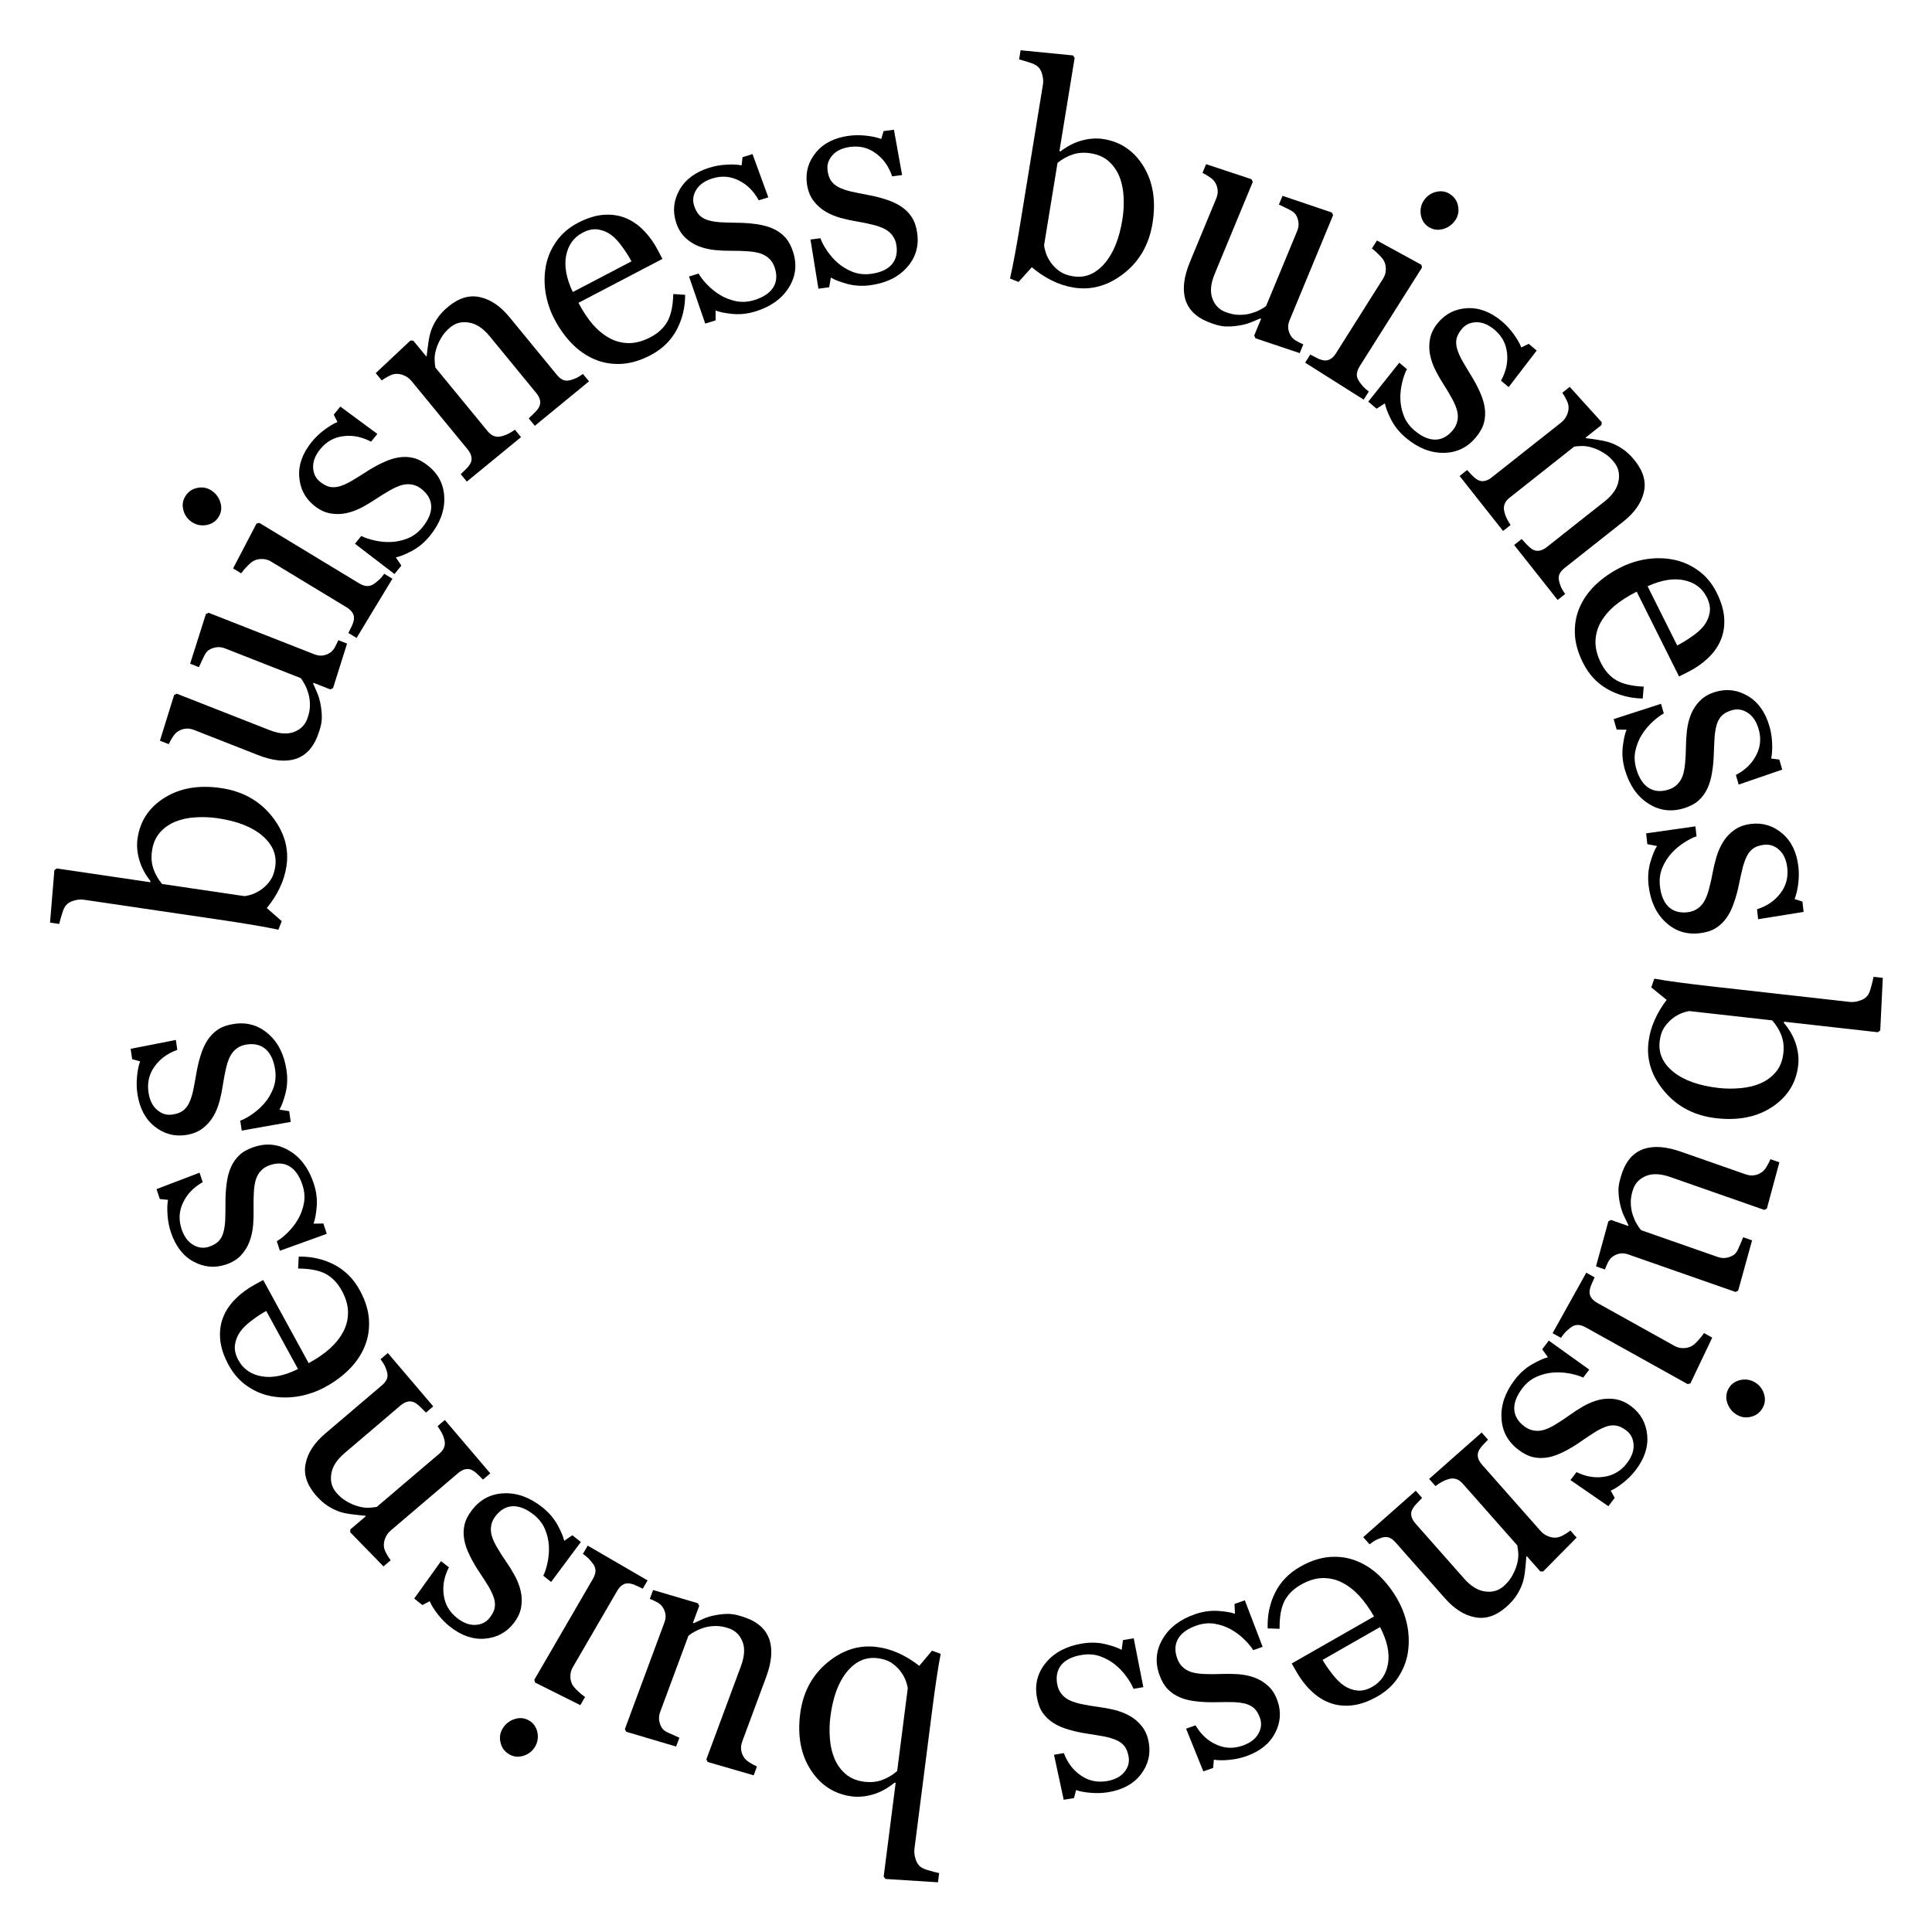<?xml version="1.0" encoding="UTF-8"?> <svg xmlns="http://www.w3.org/2000/svg" width="130" height="130" viewBox="0 0 130 130" fill="none"><path d="M115.497 75.244C114.061 75.083 112.905 74.495 112.03 73.479C111.155 72.464 110.784 71.358 110.919 70.161C110.977 69.636 111.116 69.128 111.336 68.635C111.554 68.149 111.824 67.697 112.146 67.281L111.11 66.438L111.314 65.852C111.789 65.938 112.362 66.025 113.034 66.114C113.705 66.202 114.355 66.281 114.982 66.352L124.454 67.415C124.674 67.44 124.9 67.413 125.131 67.334C125.362 67.261 125.535 67.153 125.649 67.009C125.747 66.895 125.832 66.695 125.903 66.408C125.981 66.129 126.036 65.902 126.068 65.729L126.689 65.799L126.518 69.337L126.357 69.457L120.049 68.748L120.022 68.814C120.404 69.263 120.675 69.736 120.836 70.232C120.996 70.735 121.05 71.216 120.998 71.675C120.866 72.853 120.29 73.784 119.269 74.469C118.249 75.153 116.992 75.412 115.497 75.244ZM115.657 73.208C116.136 73.262 116.63 73.265 117.14 73.217C117.65 73.17 118.101 73.057 118.495 72.878C118.895 72.7 119.231 72.447 119.504 72.117C119.777 71.787 119.941 71.373 119.997 70.875C120.048 70.422 120.002 70.014 119.859 69.651C119.722 69.295 119.517 68.964 119.244 68.658L113.673 68.033C113.514 68.054 113.324 68.108 113.105 68.195C112.885 68.288 112.67 68.421 112.46 68.594C112.257 68.768 112.084 68.971 111.94 69.204C111.802 69.438 111.714 69.732 111.674 70.088C111.585 70.877 111.895 71.558 112.604 72.129C113.313 72.699 114.331 73.059 115.657 73.208Z" fill="black"></path><path d="M107.391 85.211L108.223 82.181L108.4 82.088L109.553 82.491L109.572 82.435C109.47 82.234 109.362 82.01 109.248 81.764C109.141 81.519 109.058 81.252 109 80.963C108.931 80.629 108.899 80.317 108.903 80.029C108.907 79.741 108.992 79.36 109.158 78.887C109.439 78.082 109.915 77.559 110.586 77.317C111.261 77.084 112.099 77.143 113.1 77.493L117.451 79.015C117.673 79.092 117.872 79.114 118.05 79.079C118.231 79.053 118.405 78.979 118.572 78.858C118.684 78.773 118.785 78.653 118.874 78.498C118.968 78.345 119.054 78.179 119.131 77.999L119.73 78.208L118.891 81.318L118.713 81.411L112.399 79.203C111.741 78.973 111.195 78.948 110.76 79.126C110.325 79.305 110.036 79.601 109.892 80.013C109.773 80.351 109.72 80.67 109.732 80.971C109.744 81.272 109.79 81.536 109.869 81.763C109.94 81.975 110.025 82.166 110.123 82.338C110.225 82.519 110.326 82.665 110.425 82.775L115.578 84.577C115.781 84.648 115.975 84.668 116.158 84.635C116.348 84.605 116.525 84.533 116.69 84.418C116.802 84.333 116.903 84.182 116.993 83.965C117.086 83.756 117.187 83.519 117.293 83.253L117.893 83.462L116.96 86.84L116.782 86.933L109.565 84.409C109.356 84.336 109.162 84.317 108.985 84.351C108.807 84.385 108.639 84.461 108.481 84.578C108.375 84.665 108.283 84.781 108.204 84.926C108.132 85.073 108.061 85.238 107.99 85.42L107.391 85.211Z" fill="black"></path><path d="M104.471 89.707L106.736 85.637L107.299 85.95C107.238 86.088 107.175 86.228 107.11 86.37C107.043 86.519 106.997 86.654 106.974 86.775C106.937 86.963 106.96 87.129 107.044 87.272C107.131 87.425 107.276 87.558 107.481 87.672L112.678 90.564C112.86 90.665 113.049 90.714 113.244 90.711C113.442 90.717 113.634 90.674 113.818 90.584C113.947 90.513 114.091 90.389 114.25 90.209C114.415 90.033 114.551 89.863 114.657 89.698L115.212 90.007L113.747 93.081L113.561 93.134L106.7 89.316C106.501 89.205 106.316 89.151 106.144 89.152C105.969 89.159 105.804 89.227 105.649 89.357C105.529 89.454 105.418 89.552 105.317 89.653C105.222 89.757 105.128 89.879 105.034 90.021L104.471 89.707ZM116.905 95.218C116.581 95.038 116.357 94.772 116.232 94.419C116.111 94.076 116.137 93.748 116.311 93.435C116.472 93.144 116.727 92.955 117.075 92.865C117.425 92.784 117.748 92.826 118.044 92.991C118.357 93.165 118.572 93.422 118.688 93.763C118.801 94.109 118.776 94.427 118.615 94.717C118.434 95.041 118.176 95.244 117.841 95.325C117.507 95.415 117.195 95.38 116.905 95.218Z" fill="black"></path><path d="M104.203 98.055C103.855 98.125 103.516 98.124 103.186 98.053C102.855 97.982 102.514 97.812 102.162 97.544C101.452 97.003 101.075 96.295 101.031 95.418C100.983 94.547 101.28 93.689 101.923 92.844C102.262 92.399 102.656 92.048 103.104 91.793C103.549 91.542 103.9 91.388 104.157 91.329L103.77 90.79L104.214 90.207L106.938 92.158L106.53 92.695C106.296 92.582 105.993 92.491 105.621 92.42C105.249 92.35 104.882 92.328 104.518 92.354C104.137 92.382 103.761 92.477 103.393 92.638C103.021 92.805 102.701 93.064 102.432 93.417C102.054 93.914 101.873 94.382 101.891 94.821C101.914 95.264 102.135 95.645 102.554 95.964C102.772 96.13 102.992 96.228 103.214 96.258C103.438 96.298 103.673 96.28 103.918 96.205C104.167 96.125 104.433 95.996 104.716 95.818C105.003 95.644 105.31 95.44 105.636 95.206C105.894 95.017 106.2 94.82 106.553 94.615C106.907 94.418 107.25 94.278 107.583 94.196C107.938 94.106 108.303 94.09 108.677 94.146C109.052 94.202 109.418 94.366 109.775 94.638C110.402 95.115 110.755 95.753 110.835 96.55C110.916 97.348 110.658 98.138 110.062 98.92C109.834 99.22 109.562 99.496 109.248 99.748C108.929 100.004 108.641 100.19 108.382 100.304L108.65 100.79L108.224 101.35L105.673 99.591L106.081 99.055C106.713 99.364 107.338 99.468 107.956 99.365C108.575 99.272 109.082 98.966 109.476 98.448C109.799 98.024 109.948 97.609 109.921 97.204C109.894 96.799 109.73 96.482 109.429 96.253C109.196 96.075 108.973 95.966 108.758 95.926C108.539 95.89 108.315 95.911 108.084 95.989C107.862 96.066 107.615 96.185 107.345 96.347C107.075 96.518 106.751 96.734 106.373 96.994C106.004 97.253 105.633 97.478 105.259 97.668C104.881 97.863 104.529 97.992 104.203 98.055Z" fill="black"></path><path d="M91.728 103.431L95.263 100.308L95.69 100.791C95.586 100.9 95.473 101.018 95.35 101.144C95.222 101.274 95.127 101.393 95.065 101.5C94.967 101.665 94.934 101.829 94.965 101.992C94.996 102.164 95.089 102.339 95.244 102.514L98.522 106.225C98.975 106.737 99.446 107.024 99.936 107.087C100.42 107.154 100.836 107.034 101.182 106.728C101.441 106.5 101.641 106.249 101.782 105.977C101.928 105.709 102.032 105.443 102.095 105.18C102.156 104.925 102.178 104.689 102.159 104.471C102.14 104.262 102.118 104.099 102.092 103.983L98.426 99.833C98.28 99.667 98.125 99.561 97.962 99.514C97.799 99.467 97.623 99.474 97.435 99.536C97.289 99.578 97.147 99.638 97.008 99.718C96.865 99.801 96.725 99.894 96.59 99.996L96.163 99.513L99.698 96.39L100.125 96.873C100.021 96.982 99.915 97.093 99.806 97.206C99.693 97.324 99.606 97.436 99.543 97.543C99.446 97.707 99.412 97.871 99.444 98.035C99.475 98.207 99.568 98.382 99.723 98.557L103.661 103.014C103.807 103.18 103.977 103.299 104.171 103.371C104.365 103.452 104.563 103.48 104.768 103.456C104.912 103.433 105.059 103.377 105.207 103.29C105.36 103.207 105.514 103.106 105.669 102.986L106.089 103.462L103.831 105.744L103.638 105.732L102.739 104.714L102.702 104.747C102.689 104.967 102.665 105.236 102.632 105.552C102.603 105.873 102.555 106.154 102.49 106.394C102.413 106.671 102.284 106.958 102.104 107.256C101.925 107.554 101.679 107.841 101.366 108.116C100.673 108.729 99.969 108.964 99.254 108.823C98.538 108.691 97.863 108.266 97.23 107.549L93.912 103.795C93.762 103.624 93.609 103.511 93.456 103.455C93.307 103.405 93.136 103.412 92.943 103.479C92.782 103.534 92.652 103.588 92.552 103.641C92.447 103.7 92.315 103.791 92.155 103.914L91.728 103.431Z" fill="black"></path><path d="M85.299 109.572C85.268 108.704 85.434 107.905 85.796 107.174C86.158 106.442 86.721 105.858 87.484 105.423C88.157 105.038 88.815 104.82 89.46 104.767C90.099 104.717 90.698 104.802 91.258 105.022C91.819 105.241 92.336 105.576 92.81 106.025C93.278 106.477 93.685 107.006 94.03 107.611C94.34 108.154 94.559 108.733 94.686 109.35C94.811 109.976 94.826 110.594 94.732 111.202C94.639 111.788 94.424 112.338 94.088 112.852C93.75 113.375 93.284 113.806 92.69 114.145C92.079 114.494 91.501 114.696 90.956 114.753C90.411 114.809 89.908 114.748 89.446 114.569C89.005 114.401 88.6 114.138 88.23 113.779C87.855 113.424 87.523 112.995 87.236 112.491L86.916 111.932L92.454 108.77C92.141 108.221 91.806 107.753 91.449 107.364C91.087 106.979 90.695 106.681 90.276 106.471C89.868 106.269 89.431 106.174 88.965 106.185C88.502 106.202 88.025 106.351 87.533 106.631C87.03 106.919 86.664 107.282 86.434 107.72C86.203 108.167 86.091 108.793 86.101 109.597L85.299 109.572ZM88.994 111.69C89.175 112.007 89.397 112.33 89.66 112.659C89.917 112.992 90.175 113.246 90.432 113.421C90.711 113.607 91.01 113.718 91.33 113.752C91.65 113.787 91.987 113.703 92.344 113.5C92.937 113.161 93.29 112.629 93.402 111.906C93.511 111.191 93.331 110.383 92.861 109.482L88.994 111.69Z" fill="black"></path><path d="M79.429 114.226C79.1 114.093 78.817 113.905 78.581 113.664C78.344 113.422 78.153 113.092 78.007 112.675C77.713 111.833 77.788 111.034 78.234 110.278C78.674 109.524 79.395 108.972 80.397 108.621C80.925 108.437 81.447 108.361 81.962 108.395C82.471 108.43 82.849 108.495 83.096 108.588L83.07 107.924L83.762 107.683L84.96 110.812L84.324 111.035C84.191 110.812 83.988 110.569 83.717 110.305C83.445 110.042 83.151 109.821 82.833 109.642C82.499 109.455 82.133 109.328 81.737 109.26C81.335 109.193 80.924 109.233 80.507 109.38C79.917 109.586 79.508 109.877 79.281 110.253C79.056 110.635 79.031 111.075 79.205 111.573C79.295 111.831 79.424 112.034 79.593 112.182C79.758 112.338 79.964 112.452 80.21 112.525C80.462 112.595 80.755 112.634 81.089 112.642C81.425 112.655 81.793 112.654 82.194 112.638C82.513 112.623 82.877 112.627 83.285 112.65C83.689 112.681 84.052 112.754 84.375 112.868C84.721 112.989 85.034 113.176 85.316 113.429C85.598 113.682 85.813 114.021 85.961 114.445C86.221 115.189 86.165 115.915 85.792 116.625C85.42 117.334 84.769 117.852 83.842 118.176C83.485 118.301 83.106 118.381 82.706 118.418C82.298 118.457 81.956 118.453 81.677 118.406L81.632 118.959L80.969 119.191L79.808 116.317L80.445 116.095C80.801 116.701 81.266 117.132 81.838 117.387C82.406 117.65 82.997 117.675 83.612 117.46C84.116 117.284 84.468 117.019 84.669 116.666C84.87 116.313 84.907 115.958 84.783 115.602C84.686 115.325 84.559 115.111 84.403 114.959C84.24 114.809 84.041 114.703 83.805 114.64C83.578 114.582 83.306 114.546 82.991 114.532C82.672 114.526 82.283 114.528 81.824 114.537C81.373 114.549 80.939 114.532 80.523 114.485C80.1 114.439 79.735 114.353 79.429 114.226Z" fill="black"></path><path d="M70.902 115.948C70.6 115.761 70.353 115.528 70.162 115.25C69.97 114.972 69.838 114.615 69.765 114.178C69.618 113.298 69.828 112.524 70.397 111.855C70.958 111.187 71.762 110.765 72.809 110.59C73.361 110.498 73.888 110.512 74.39 110.633C74.886 110.755 75.247 110.883 75.474 111.016L75.562 110.358L76.285 110.237L76.933 113.525L76.268 113.636C76.175 113.394 76.017 113.12 75.794 112.814C75.572 112.508 75.319 112.24 75.036 112.01C74.739 111.77 74.4 111.582 74.021 111.447C73.636 111.313 73.225 111.283 72.788 111.356C72.172 111.459 71.72 111.676 71.432 112.008C71.145 112.347 71.045 112.776 71.132 113.296C71.177 113.566 71.27 113.788 71.412 113.962C71.548 114.144 71.731 114.292 71.961 114.405C72.198 114.517 72.48 114.606 72.807 114.67C73.136 114.74 73.499 114.802 73.897 114.854C74.214 114.893 74.572 114.959 74.97 115.051C75.363 115.15 75.709 115.284 76.007 115.452C76.327 115.63 76.605 115.867 76.839 116.165C77.074 116.462 77.228 116.832 77.302 117.275C77.432 118.052 77.253 118.759 76.765 119.395C76.277 120.031 75.548 120.43 74.579 120.592C74.206 120.654 73.819 120.669 73.418 120.637C73.01 120.606 72.673 120.544 72.406 120.45L72.269 120.987L71.575 121.103L70.921 118.074L71.585 117.963C71.834 118.621 72.218 119.125 72.738 119.473C73.253 119.829 73.832 119.954 74.474 119.847C75.001 119.759 75.393 119.558 75.651 119.244C75.909 118.931 76.006 118.587 75.944 118.215C75.896 117.926 75.807 117.693 75.679 117.517C75.544 117.341 75.366 117.203 75.144 117.101C74.93 117.005 74.669 116.923 74.361 116.856C74.047 116.796 73.663 116.731 73.209 116.662C72.763 116.598 72.339 116.507 71.936 116.389C71.527 116.273 71.183 116.126 70.902 115.948Z" fill="black"></path><path d="M53.841 115.321C54.025 113.887 54.631 112.74 55.66 111.881C56.688 111.021 57.8 110.668 58.995 110.821C59.518 110.887 60.024 111.034 60.514 111.261C60.997 111.487 61.444 111.764 61.855 112.092L62.714 111.07L63.297 111.282C63.204 111.756 63.108 112.328 63.009 112.998C62.91 113.667 62.821 114.316 62.741 114.942L61.532 124.396C61.504 124.616 61.527 124.842 61.603 125.075C61.671 125.307 61.777 125.481 61.92 125.598C62.032 125.697 62.23 125.785 62.516 125.861C62.794 125.943 63.02 126.001 63.193 126.036L63.114 126.656L59.578 126.431L59.461 126.268L60.266 119.972L60.201 119.944C59.746 120.319 59.269 120.583 58.771 120.735C58.266 120.887 57.784 120.934 57.325 120.876C56.15 120.725 55.228 120.135 54.559 119.104C53.89 118.073 53.651 116.812 53.841 115.321ZM55.875 115.512C55.813 115.989 55.803 116.484 55.843 116.994C55.882 117.505 55.989 117.958 56.161 118.354C56.333 118.757 56.581 119.097 56.907 119.375C57.232 119.653 57.644 119.823 58.141 119.887C58.593 119.945 59.002 119.905 59.367 119.768C59.725 119.637 60.059 119.437 60.369 119.168L61.08 113.607C61.061 113.448 61.01 113.257 60.927 113.037C60.837 112.815 60.707 112.598 60.537 112.386C60.367 112.181 60.166 112.004 59.935 111.856C59.704 111.715 59.411 111.622 59.056 111.577C58.268 111.476 57.583 111.775 57.001 112.476C56.419 113.176 56.044 114.188 55.875 115.512Z" fill="black"></path><path d="M43.944 106.989L46.958 107.878L47.048 108.057L46.623 109.202L46.678 109.222C46.881 109.124 47.107 109.02 47.356 108.911C47.602 108.808 47.871 108.73 48.161 108.678C48.497 108.615 48.809 108.589 49.097 108.598C49.385 108.608 49.764 108.7 50.234 108.874C51.033 109.171 51.547 109.657 51.776 110.332C51.997 111.011 51.922 111.848 51.553 112.843L49.95 117.164C49.868 117.384 49.843 117.583 49.874 117.761C49.897 117.943 49.968 118.119 50.086 118.287C50.168 118.401 50.286 118.504 50.44 118.596C50.591 118.694 50.756 118.783 50.934 118.863L50.714 119.458L47.62 118.56L47.53 118.381L49.857 112.109C50.099 111.456 50.135 110.91 49.964 110.472C49.793 110.034 49.503 109.739 49.094 109.587C48.759 109.463 48.44 109.404 48.139 109.41C47.838 109.416 47.573 109.457 47.344 109.532C47.132 109.599 46.939 109.68 46.764 109.775C46.582 109.874 46.434 109.972 46.322 110.069L44.423 115.187C44.349 115.389 44.326 115.582 44.355 115.766C44.381 115.956 44.45 116.135 44.562 116.301C44.645 116.415 44.794 116.519 45.009 116.613C45.216 116.71 45.452 116.815 45.716 116.927L45.495 117.522L42.135 116.526L42.046 116.347L44.705 109.178C44.782 108.97 44.805 108.777 44.774 108.599C44.743 108.421 44.67 108.251 44.556 108.091C44.471 107.983 44.357 107.889 44.213 107.808C44.067 107.733 43.904 107.658 43.723 107.584L43.944 106.989Z" fill="black"></path><path d="M39.546 104.002L43.574 106.342L43.25 106.899C43.114 106.835 42.976 106.77 42.834 106.702C42.687 106.632 42.553 106.584 42.432 106.559C42.245 106.518 42.078 106.538 41.933 106.62C41.779 106.703 41.643 106.847 41.526 107.049L38.538 112.192C38.434 112.372 38.381 112.56 38.381 112.755C38.371 112.953 38.41 113.145 38.498 113.331C38.566 113.461 38.688 113.607 38.864 113.77C39.037 113.938 39.205 114.077 39.367 114.187L39.049 114.736L36.002 113.214L35.953 113.028L39.896 106.238C40.011 106.041 40.069 105.857 40.071 105.685C40.067 105.509 40.002 105.343 39.874 105.187C39.78 105.064 39.684 104.952 39.585 104.849C39.483 104.752 39.362 104.656 39.222 104.559L39.546 104.002ZM33.807 116.333C33.993 116.012 34.264 115.792 34.618 115.675C34.964 115.559 35.292 115.591 35.601 115.771C35.888 115.938 36.074 116.196 36.157 116.545C36.231 116.897 36.183 117.219 36.013 117.512C35.833 117.822 35.572 118.032 35.23 118.141C34.882 118.248 34.564 118.218 34.277 118.051C33.956 117.865 33.758 117.603 33.683 117.266C33.599 116.931 33.64 116.62 33.807 116.333Z" fill="black"></path><path d="M31.239 103.604C31.175 103.254 31.182 102.915 31.259 102.586C31.337 102.257 31.513 101.919 31.787 101.572C32.34 100.872 33.056 100.508 33.933 100.48C34.805 100.447 35.657 100.76 36.49 101.418C36.929 101.766 37.273 102.166 37.52 102.619C37.763 103.068 37.911 103.421 37.964 103.679L38.511 103.303L39.085 103.757L37.084 106.445L36.556 106.027C36.672 105.796 36.769 105.495 36.847 105.124C36.924 104.754 36.953 104.386 36.933 104.022C36.912 103.64 36.824 103.263 36.669 102.892C36.509 102.517 36.256 102.192 35.909 101.917C35.418 101.53 34.954 101.341 34.514 101.35C34.071 101.365 33.686 101.579 33.359 101.993C33.189 102.208 33.087 102.426 33.053 102.648C33.01 102.87 33.023 103.105 33.094 103.352C33.169 103.603 33.293 103.871 33.466 104.157C33.634 104.447 33.833 104.758 34.062 105.088C34.245 105.349 34.436 105.658 34.636 106.015C34.826 106.373 34.959 106.719 35.035 107.053C35.118 107.409 35.129 107.774 35.066 108.148C35.003 108.521 34.832 108.884 34.553 109.237C34.065 109.855 33.421 110.197 32.622 110.262C31.823 110.328 31.038 110.056 30.267 109.446C29.971 109.212 29.7 108.935 29.454 108.616C29.203 108.293 29.023 108.002 28.914 107.741L28.423 108L27.871 107.564L29.676 105.045L30.205 105.463C29.884 106.089 29.769 106.712 29.86 107.331C29.942 107.952 30.238 108.464 30.749 108.868C31.168 109.199 31.58 109.355 31.986 109.335C32.391 109.316 32.711 109.158 32.945 108.862C33.127 108.632 33.24 108.41 33.285 108.196C33.324 107.978 33.307 107.753 33.233 107.521C33.161 107.298 33.046 107.049 32.889 106.776C32.723 106.503 32.513 106.175 32.26 105.792C32.007 105.419 31.79 105.043 31.607 104.666C31.418 104.285 31.296 103.931 31.239 103.604Z" fill="black"></path><path d="M26.095 91.041L29.153 94.632L28.663 95.05C28.556 94.945 28.44 94.829 28.316 94.704C28.188 94.573 28.071 94.476 27.966 94.412C27.803 94.312 27.639 94.275 27.476 94.304C27.302 94.332 27.127 94.421 26.948 94.573L23.179 97.784C22.658 98.227 22.362 98.693 22.291 99.181C22.215 99.665 22.327 100.082 22.627 100.434C22.851 100.697 23.097 100.901 23.367 101.048C23.632 101.198 23.896 101.307 24.159 101.374C24.412 101.441 24.648 101.467 24.866 101.452C25.075 101.436 25.238 101.417 25.355 101.394L29.571 97.804C29.74 97.66 29.849 97.508 29.899 97.345C29.949 97.183 29.944 97.007 29.886 96.818C29.847 96.671 29.789 96.528 29.712 96.388C29.631 96.243 29.541 96.102 29.441 95.965L29.932 95.547L32.99 99.138L32.5 99.556C32.393 99.45 32.283 99.342 32.172 99.232C32.057 99.116 31.946 99.027 31.84 98.963C31.678 98.862 31.514 98.826 31.351 98.854C31.177 98.882 31.002 98.972 30.823 99.124L26.295 102.98C26.127 103.123 26.005 103.291 25.929 103.484C25.845 103.675 25.813 103.874 25.833 104.079C25.854 104.223 25.907 104.371 25.992 104.521C26.072 104.675 26.17 104.831 26.287 104.988L25.803 105.399L23.563 103.1L23.579 102.907L24.612 102.027L24.58 101.99C24.36 101.972 24.092 101.944 23.777 101.905C23.456 101.87 23.176 101.818 22.937 101.748C22.662 101.665 22.377 101.532 22.083 101.347C21.788 101.161 21.506 100.91 21.235 100.593C20.636 99.889 20.413 99.181 20.568 98.468C20.712 97.754 21.149 97.088 21.878 96.467L25.692 93.219C25.866 93.071 25.981 92.921 26.04 92.769C26.093 92.621 26.088 92.449 26.026 92.255C25.974 92.094 25.922 91.963 25.87 91.862C25.814 91.755 25.725 91.621 25.604 91.459L26.095 91.041Z" fill="black"></path><path d="M20.1 84.555C20.968 84.54 21.764 84.721 22.488 85.096C23.213 85.472 23.786 86.045 24.208 86.816C24.58 87.496 24.786 88.158 24.827 88.804C24.865 89.443 24.769 90.041 24.539 90.597C24.309 91.154 23.965 91.664 23.508 92.13C23.047 92.59 22.511 92.987 21.899 93.321C21.351 93.621 20.767 93.829 20.148 93.945C19.52 94.058 18.902 94.062 18.295 93.956C17.712 93.852 17.166 93.628 16.658 93.282C16.141 92.934 15.719 92.46 15.391 91.86C15.053 91.243 14.861 90.662 14.815 90.116C14.769 89.57 14.839 89.068 15.026 88.609C15.203 88.171 15.473 87.771 15.839 87.408C16.201 87.039 16.636 86.716 17.145 86.438L17.71 86.129L20.77 91.724C21.324 91.421 21.799 91.094 22.194 90.745C22.585 90.389 22.89 90.004 23.108 89.588C23.318 89.184 23.421 88.749 23.418 88.283C23.41 87.82 23.27 87.34 22.998 86.843C22.72 86.335 22.364 85.962 21.93 85.724C21.487 85.484 20.864 85.362 20.059 85.356L20.1 84.555ZM17.914 88.21C17.594 88.385 17.267 88.601 16.932 88.858C16.595 89.109 16.336 89.362 16.156 89.616C15.965 89.891 15.849 90.189 15.809 90.508C15.768 90.827 15.846 91.166 16.043 91.526C16.371 92.126 16.895 92.488 17.617 92.613C18.329 92.736 19.14 92.57 20.05 92.117L17.914 88.21Z" fill="black"></path><path d="M15.527 78.566C15.667 78.24 15.859 77.96 16.105 77.729C16.351 77.497 16.684 77.312 17.105 77.174C17.952 76.895 18.75 76.986 19.497 77.447C20.243 77.9 20.781 78.632 21.113 79.64C21.287 80.171 21.353 80.695 21.31 81.209C21.265 81.718 21.193 82.094 21.095 82.339L21.759 82.326L21.988 83.022L18.836 84.16L18.626 83.52C18.851 83.392 19.098 83.194 19.366 82.927C19.635 82.661 19.862 82.371 20.046 82.056C20.239 81.726 20.373 81.363 20.449 80.968C20.523 80.567 20.491 80.156 20.352 79.735C20.157 79.141 19.874 78.728 19.502 78.493C19.124 78.261 18.685 78.228 18.184 78.392C17.924 78.478 17.719 78.603 17.568 78.769C17.409 78.931 17.29 79.135 17.213 79.379C17.138 79.63 17.094 79.922 17.08 80.256C17.06 80.591 17.054 80.96 17.063 81.361C17.072 81.681 17.061 82.044 17.031 82.451C16.992 82.855 16.912 83.217 16.791 83.537C16.664 83.881 16.472 84.191 16.213 84.468C15.955 84.745 15.612 84.953 15.185 85.093C14.437 85.339 13.711 85.269 13.009 84.884C12.306 84.498 11.802 83.838 11.495 82.904C11.377 82.545 11.303 82.165 11.274 81.763C11.243 81.356 11.253 81.013 11.306 80.735L10.754 80.68L10.534 80.013L13.429 78.907L13.639 79.547C13.027 79.892 12.587 80.348 12.321 80.915C12.047 81.478 12.012 82.069 12.215 82.688C12.382 83.195 12.64 83.552 12.989 83.759C13.338 83.967 13.692 84.011 14.051 83.894C14.329 83.802 14.546 83.679 14.701 83.526C14.854 83.366 14.964 83.168 15.03 82.934C15.093 82.708 15.134 82.437 15.154 82.122C15.166 81.803 15.172 81.414 15.172 80.955C15.167 80.504 15.193 80.071 15.248 79.655C15.301 79.234 15.394 78.871 15.527 78.566Z" fill="black"></path><path d="M13.957 70C14.15 69.701 14.388 69.459 14.669 69.273C14.951 69.087 15.311 68.961 15.749 68.897C16.631 68.766 17.402 68.992 18.06 69.573C18.717 70.147 19.123 70.959 19.278 72.009C19.36 72.563 19.335 73.09 19.205 73.589C19.073 74.082 18.939 74.441 18.801 74.665L19.457 74.766L19.564 75.491L16.265 76.076L16.166 75.409C16.41 75.321 16.687 75.168 16.997 74.951C17.307 74.734 17.58 74.487 17.815 74.209C18.062 73.916 18.256 73.581 18.398 73.205C18.539 72.822 18.577 72.412 18.513 71.974C18.421 71.355 18.213 70.899 17.886 70.605C17.554 70.312 17.126 70.204 16.605 70.281C16.334 70.321 16.11 70.409 15.933 70.547C15.749 70.68 15.598 70.86 15.48 71.088C15.363 71.323 15.27 71.603 15.199 71.929C15.122 72.256 15.054 72.618 14.994 73.016C14.948 73.332 14.876 73.688 14.777 74.084C14.67 74.475 14.529 74.818 14.356 75.114C14.172 75.43 13.929 75.703 13.627 75.932C13.325 76.16 12.952 76.308 12.508 76.373C11.729 76.488 11.026 76.295 10.399 75.795C9.773 75.296 9.388 74.559 9.244 73.587C9.189 73.213 9.182 72.826 9.221 72.425C9.26 72.018 9.329 71.682 9.428 71.418L8.893 71.269L8.79 70.574L11.832 69.977L11.93 70.644C11.267 70.88 10.757 71.255 10.398 71.768C10.032 72.276 9.896 72.852 9.991 73.496C10.069 74.025 10.262 74.421 10.571 74.684C10.88 74.948 11.221 75.052 11.594 74.997C11.884 74.955 12.119 74.871 12.298 74.746C12.476 74.614 12.618 74.439 12.723 74.219C12.824 74.007 12.911 73.747 12.984 73.44C13.05 73.128 13.121 72.745 13.2 72.293C13.272 71.848 13.371 71.425 13.496 71.025C13.621 70.619 13.774 70.277 13.957 70Z" fill="black"></path><path d="M14.877 53.028C16.307 53.238 17.442 53.866 18.282 54.911C19.121 55.956 19.453 57.075 19.278 58.266C19.201 58.788 19.044 59.291 18.808 59.776C18.573 60.255 18.288 60.697 17.952 61.101L18.957 61.98L18.734 62.559C18.262 62.457 17.692 62.349 17.024 62.238C16.356 62.126 15.71 62.024 15.085 61.932L5.656 60.542C5.437 60.51 5.21 60.529 4.976 60.6C4.743 60.664 4.566 60.767 4.447 60.907C4.345 61.017 4.254 61.214 4.172 61.498C4.085 61.775 4.023 61.999 3.984 62.172L3.366 62.08L3.659 58.55L3.824 58.436L10.104 59.362L10.133 59.297C9.767 58.835 9.512 58.353 9.369 57.852C9.227 57.344 9.189 56.861 9.257 56.404C9.429 55.232 10.037 54.321 11.081 53.672C12.124 53.023 13.39 52.808 14.877 53.028ZM14.647 55.057C14.171 54.986 13.677 54.966 13.166 54.996C12.655 55.026 12.199 55.124 11.8 55.288C11.394 55.452 11.049 55.694 10.765 56.014C10.481 56.335 10.302 56.743 10.229 57.239C10.163 57.689 10.195 58.099 10.325 58.467C10.449 58.827 10.643 59.165 10.906 59.48L16.451 60.298C16.611 60.282 16.803 60.234 17.025 60.155C17.248 60.07 17.468 59.944 17.683 59.778C17.892 59.612 18.072 59.415 18.224 59.187C18.37 58.958 18.468 58.667 18.521 58.313C18.637 57.527 18.35 56.836 17.661 56.241C16.972 55.646 15.968 55.251 14.647 55.057Z" fill="black"></path><path d="M23.354 43.306L22.409 46.303L22.228 46.389L21.092 45.944L21.071 45.998C21.165 46.203 21.265 46.431 21.369 46.682C21.467 46.93 21.54 47.2 21.586 47.491C21.643 47.828 21.664 48.14 21.649 48.428C21.634 48.716 21.535 49.093 21.352 49.56C21.04 50.354 20.544 50.859 19.865 51.075C19.182 51.282 18.347 51.192 17.359 50.805L13.068 49.121C12.85 49.035 12.652 49.006 12.473 49.034C12.29 49.053 12.114 49.12 11.943 49.235C11.827 49.316 11.722 49.432 11.628 49.584C11.527 49.733 11.435 49.896 11.352 50.073L10.761 49.841L11.716 46.765L11.897 46.678L18.124 49.122C18.773 49.377 19.318 49.423 19.759 49.26C20.201 49.098 20.501 48.813 20.66 48.407C20.791 48.074 20.856 47.757 20.855 47.456C20.855 47.155 20.819 46.889 20.749 46.659C20.686 46.445 20.608 46.25 20.516 46.074C20.421 45.89 20.326 45.741 20.23 45.627L15.149 43.632C14.949 43.554 14.756 43.527 14.572 43.553C14.381 43.576 14.201 43.642 14.032 43.75C13.917 43.831 13.81 43.978 13.713 44.191C13.611 44.396 13.502 44.63 13.385 44.891L12.794 44.66L13.853 41.319L14.034 41.233L21.152 44.026C21.358 44.107 21.55 44.134 21.729 44.106C21.908 44.078 22.079 44.009 22.241 43.898C22.351 43.815 22.447 43.702 22.531 43.56C22.608 43.416 22.686 43.254 22.764 43.075L23.354 43.306Z" fill="black"></path><path d="M26.406 38.942L23.993 42.926L23.442 42.592C23.508 42.458 23.576 42.32 23.646 42.18C23.719 42.034 23.769 41.9 23.797 41.78C23.841 41.594 23.824 41.427 23.745 41.281C23.664 41.125 23.524 40.987 23.323 40.865L18.236 37.784C18.058 37.676 17.871 37.62 17.676 37.616C17.479 37.603 17.286 37.638 17.098 37.722C16.967 37.788 16.819 37.907 16.652 38.08C16.481 38.251 16.339 38.416 16.227 38.576L15.684 38.247L17.261 35.229L17.448 35.183L24.164 39.251C24.359 39.369 24.542 39.431 24.714 39.436C24.89 39.435 25.057 39.373 25.216 39.249C25.34 39.156 25.454 39.062 25.559 38.965C25.657 38.865 25.756 38.746 25.855 38.608L26.406 38.942ZM14.184 32.977C14.501 33.169 14.715 33.444 14.826 33.8C14.936 34.148 14.897 34.475 14.712 34.781C14.54 35.065 14.278 35.246 13.927 35.322C13.574 35.39 13.253 35.336 12.963 35.161C12.657 34.975 12.452 34.71 12.349 34.366C12.249 34.016 12.285 33.699 12.457 33.415C12.649 33.098 12.914 32.905 13.253 32.836C13.589 32.758 13.899 32.805 14.184 32.977Z" fill="black"></path><path d="M26.811 30.782C27.161 30.724 27.5 30.735 27.828 30.817C28.155 30.9 28.491 31.081 28.834 31.36C29.526 31.924 29.879 32.644 29.895 33.522C29.915 34.394 29.589 35.242 28.919 36.065C28.565 36.499 28.16 36.836 27.704 37.077C27.251 37.313 26.895 37.456 26.637 37.505L27.006 38.058L26.543 38.626L23.884 36.586L24.31 36.063C24.54 36.183 24.839 36.285 25.209 36.367C25.578 36.45 25.945 36.484 26.309 36.47C26.691 36.454 27.069 36.372 27.443 36.222C27.82 36.068 28.149 35.819 28.428 35.476C28.823 34.992 29.019 34.53 29.016 34.09C29.008 33.647 28.799 33.259 28.39 32.926C28.178 32.753 27.961 32.648 27.74 32.61C27.518 32.564 27.283 32.574 27.035 32.641C26.783 32.713 26.513 32.833 26.225 33.001C25.932 33.165 25.619 33.359 25.285 33.583C25.021 33.763 24.709 33.95 24.35 34.144C23.989 34.328 23.641 34.457 23.306 34.528C22.949 34.606 22.584 34.611 22.211 34.543C21.838 34.474 21.478 34.298 21.13 34.014C20.519 33.517 20.187 32.868 20.133 32.069C20.079 31.269 20.362 30.488 20.983 29.726C21.222 29.433 21.502 29.166 21.824 28.925C22.151 28.679 22.445 28.503 22.708 28.397L22.456 27.902L22.9 27.357L25.392 29.199L24.967 29.721C24.346 29.392 23.724 29.268 23.103 29.35C22.482 29.422 21.965 29.711 21.554 30.216C21.217 30.63 21.055 31.04 21.069 31.445C21.082 31.851 21.235 32.173 21.528 32.412C21.755 32.597 21.976 32.713 22.189 32.761C22.406 32.803 22.631 32.79 22.865 32.72C23.089 32.651 23.339 32.539 23.615 32.386C23.89 32.224 24.221 32.019 24.607 31.771C24.985 31.524 25.363 31.312 25.743 31.134C26.127 30.952 26.483 30.834 26.811 30.782Z" fill="black"></path><path d="M39.633 25.659L35.987 28.651L35.578 28.153C35.685 28.048 35.803 27.935 35.93 27.813C36.063 27.687 36.162 27.572 36.228 27.468C36.332 27.307 36.371 27.144 36.346 26.98C36.321 26.806 36.234 26.629 36.086 26.448L32.945 22.62C32.511 22.092 32.051 21.787 31.564 21.707C31.081 21.623 30.662 21.727 30.305 22.02C30.038 22.239 29.829 22.482 29.678 22.75C29.522 23.012 29.409 23.273 29.337 23.535C29.265 23.787 29.235 24.022 29.246 24.24C29.258 24.45 29.274 24.613 29.295 24.731L32.808 29.011C32.948 29.182 33.099 29.294 33.261 29.347C33.422 29.4 33.598 29.399 33.788 29.344C33.935 29.307 34.079 29.252 34.221 29.178C34.367 29.1 34.51 29.012 34.649 28.915L35.058 29.413L31.412 32.406L31.003 31.907C31.11 31.802 31.221 31.695 31.333 31.586C31.451 31.473 31.542 31.364 31.608 31.259C31.712 31.098 31.751 30.936 31.726 30.771C31.701 30.598 31.614 30.42 31.466 30.239L27.693 25.642C27.552 25.471 27.387 25.346 27.195 25.267C27.005 25.178 26.808 25.143 26.602 25.16C26.457 25.178 26.309 25.228 26.157 25.31C26.002 25.387 25.844 25.483 25.685 25.597L25.282 25.106L27.622 22.908L27.814 22.927L28.676 23.976L28.713 23.945C28.735 23.725 28.768 23.458 28.813 23.143C28.854 22.823 28.911 22.544 28.986 22.307C29.073 22.033 29.212 21.751 29.402 21.459C29.593 21.168 29.849 20.891 30.171 20.626C30.886 20.04 31.598 19.83 32.308 19.997C33.019 20.155 33.678 20.604 34.285 21.344L37.463 25.216C37.607 25.392 37.755 25.511 37.907 25.572C38.054 25.628 38.225 25.627 38.42 25.567C38.583 25.518 38.715 25.469 38.817 25.419C38.924 25.365 39.059 25.279 39.224 25.161L39.633 25.659Z" fill="black"></path><path d="M46.103 19.839C46.102 20.707 45.907 21.5 45.518 22.217C45.129 22.935 44.545 23.497 43.767 23.905C43.08 24.264 42.414 24.458 41.768 24.487C41.128 24.514 40.532 24.406 39.98 24.166C39.428 23.926 38.924 23.572 38.467 23.106C38.015 22.637 37.628 22.093 37.306 21.476C37.016 20.922 36.819 20.335 36.714 19.714C36.612 19.084 36.62 18.466 36.737 17.861C36.852 17.279 37.086 16.738 37.441 16.236C37.799 15.726 38.281 15.312 38.886 14.996C39.509 14.67 40.094 14.489 40.641 14.453C41.188 14.416 41.689 14.496 42.144 14.692C42.578 14.876 42.973 15.154 43.33 15.526C43.691 15.895 44.007 16.336 44.275 16.85L44.574 17.421L38.923 20.377C39.216 20.936 39.534 21.416 39.876 21.818C40.224 22.216 40.604 22.528 41.016 22.754C41.416 22.971 41.849 23.082 42.315 23.088C42.778 23.088 43.26 22.957 43.762 22.695C44.275 22.426 44.655 22.077 44.9 21.648C45.149 21.209 45.283 20.588 45.303 19.784L46.103 19.839ZM42.489 17.586C42.32 17.263 42.11 16.931 41.859 16.593C41.614 16.25 41.367 15.987 41.116 15.802C40.844 15.606 40.549 15.485 40.231 15.438C39.913 15.392 39.572 15.464 39.208 15.654C38.603 15.971 38.231 16.488 38.092 17.207C37.957 17.917 38.107 18.732 38.543 19.65L42.489 17.586Z" fill="black"></path><path d="M52.006 15.382C52.33 15.526 52.606 15.723 52.834 15.972C53.062 16.221 53.242 16.557 53.374 16.98C53.64 17.831 53.537 18.627 53.066 19.368C52.6 20.106 51.861 20.634 50.848 20.95C50.314 21.117 49.79 21.174 49.276 21.123C48.768 21.07 48.393 20.993 48.15 20.892L48.152 21.556L47.453 21.774L46.362 18.605L47.005 18.405C47.131 18.632 47.325 18.881 47.587 19.154C47.85 19.427 48.136 19.658 48.448 19.847C48.776 20.045 49.136 20.185 49.53 20.267C49.93 20.346 50.341 20.32 50.764 20.188C51.361 20.002 51.779 19.725 52.019 19.357C52.257 18.983 52.297 18.544 52.14 18.04C52.058 17.779 51.936 17.572 51.772 17.419C51.612 17.257 51.411 17.136 51.167 17.055C50.917 16.976 50.626 16.927 50.293 16.908C49.958 16.883 49.589 16.872 49.188 16.875C48.868 16.879 48.505 16.863 48.098 16.826C47.696 16.781 47.335 16.696 47.016 16.57C46.675 16.438 46.368 16.241 46.095 15.978C45.822 15.715 45.618 15.37 45.484 14.941C45.25 14.189 45.331 13.464 45.727 12.768C46.124 12.071 46.791 11.577 47.729 11.284C48.09 11.171 48.471 11.103 48.873 11.08C49.281 11.055 49.624 11.071 49.901 11.128L49.964 10.576L50.635 10.367L51.697 13.278L51.054 13.479C50.718 12.861 50.268 12.415 49.705 12.14C49.146 11.858 48.556 11.813 47.935 12.007C47.425 12.166 47.064 12.419 46.852 12.765C46.639 13.111 46.589 13.464 46.701 13.825C46.789 14.104 46.908 14.323 47.059 14.48C47.217 14.635 47.413 14.748 47.646 14.819C47.871 14.885 48.141 14.93 48.456 14.955C48.775 14.971 49.163 14.983 49.623 14.99C50.073 14.992 50.506 15.024 50.921 15.086C51.342 15.145 51.703 15.244 52.006 15.382Z" fill="black"></path><path d="M60.645 13.903C60.941 14.101 61.179 14.342 61.361 14.627C61.543 14.911 61.663 15.273 61.721 15.712C61.837 16.596 61.6 17.363 61.009 18.012C60.425 18.66 59.607 19.054 58.555 19.192C57.999 19.266 57.473 19.233 56.976 19.095C56.485 18.956 56.128 18.816 55.906 18.675L55.795 19.329L55.069 19.425L54.535 16.117L55.203 16.029C55.287 16.274 55.436 16.553 55.648 16.867C55.86 17.18 56.103 17.457 56.378 17.696C56.667 17.947 56.998 18.147 57.373 18.294C57.753 18.441 58.163 18.486 58.602 18.428C59.221 18.346 59.681 18.145 59.98 17.823C60.278 17.494 60.393 17.069 60.324 16.546C60.288 16.275 60.203 16.05 60.067 15.871C59.938 15.684 59.76 15.53 59.534 15.409C59.301 15.289 59.022 15.191 58.697 15.116C58.371 15.034 58.01 14.96 57.614 14.894C57.299 14.843 56.944 14.765 56.549 14.66C56.16 14.547 55.819 14.401 55.526 14.223C55.212 14.035 54.943 13.788 54.719 13.482C54.495 13.177 54.354 12.802 54.295 12.356C54.192 11.575 54.395 10.875 54.905 10.257C55.414 9.638 56.157 9.264 57.131 9.136C57.505 9.087 57.893 9.085 58.293 9.131C58.699 9.176 59.034 9.25 59.297 9.353L59.453 8.82L60.151 8.728L60.7 11.778L60.032 11.866C59.806 11.2 59.44 10.684 58.932 10.317C58.429 9.943 57.855 9.799 57.21 9.884C56.681 9.954 56.282 10.141 56.013 10.446C55.745 10.75 55.635 11.09 55.685 11.464C55.723 11.755 55.803 11.99 55.925 12.171C56.054 12.351 56.228 12.496 56.446 12.605C56.656 12.709 56.914 12.799 57.22 12.877C57.532 12.948 57.913 13.026 58.364 13.111C58.808 13.19 59.229 13.295 59.627 13.427C60.032 13.557 60.371 13.716 60.645 13.903Z" fill="black"></path><path d="M77.549 15.031C77.316 16.457 76.671 17.582 75.613 18.406C74.555 19.229 73.432 19.544 72.243 19.35C71.723 19.265 71.222 19.101 70.74 18.858C70.266 18.615 69.828 18.323 69.429 17.981L68.535 18.973L67.96 18.74C68.069 18.27 68.185 17.702 68.307 17.036C68.429 16.37 68.54 15.725 68.642 15.102L70.176 5.695C70.212 5.476 70.196 5.249 70.129 5.014C70.068 4.78 69.969 4.602 69.83 4.481C69.722 4.377 69.526 4.283 69.243 4.197C68.968 4.106 68.745 4.04 68.573 3.998L68.674 3.382L72.199 3.729L72.31 3.896L71.288 10.16L71.353 10.191C71.82 9.832 72.306 9.584 72.809 9.449C73.32 9.314 73.803 9.284 74.259 9.359C75.428 9.549 76.33 10.171 76.963 11.225C77.596 12.278 77.791 13.546 77.549 15.031ZM75.523 14.77C75.601 14.294 75.629 13.8 75.607 13.289C75.585 12.777 75.494 12.321 75.335 11.919C75.178 11.511 74.941 11.162 74.625 10.873C74.31 10.584 73.904 10.399 73.41 10.319C72.96 10.245 72.55 10.271 72.18 10.395C71.818 10.514 71.477 10.702 71.158 10.96L70.255 16.493C70.269 16.653 70.314 16.845 70.389 17.069C70.471 17.293 70.594 17.514 70.756 17.732C70.919 17.943 71.114 18.127 71.339 18.282C71.565 18.431 71.855 18.535 72.209 18.592C72.993 18.72 73.687 18.444 74.293 17.765C74.898 17.085 75.309 16.087 75.523 14.77Z" fill="black"></path><path d="M87.454 23.761L84.475 22.76L84.392 22.577L84.859 21.45L84.805 21.427C84.599 21.518 84.369 21.613 84.116 21.713C83.866 21.806 83.595 21.874 83.303 21.915C82.965 21.965 82.652 21.98 82.365 21.96C82.077 21.939 81.702 21.833 81.239 21.641C80.451 21.315 79.955 20.81 79.752 20.127C79.557 19.44 79.663 18.607 80.069 17.626L81.833 13.368C81.922 13.151 81.955 12.953 81.931 12.774C81.915 12.591 81.851 12.414 81.74 12.24C81.661 12.123 81.547 12.016 81.397 11.919C81.25 11.816 81.088 11.72 80.913 11.634L81.156 11.047L84.214 12.06L84.297 12.242L81.737 18.423C81.47 19.066 81.414 19.61 81.568 20.055C81.722 20.499 82.001 20.805 82.404 20.972C82.735 21.109 83.051 21.18 83.352 21.185C83.653 21.189 83.919 21.159 84.151 21.093C84.366 21.034 84.562 20.96 84.739 20.871C84.925 20.779 85.076 20.687 85.192 20.594L87.281 15.55C87.364 15.352 87.394 15.16 87.372 14.975C87.352 14.784 87.29 14.603 87.184 14.432C87.106 14.315 86.961 14.206 86.749 14.104C86.546 13.999 86.315 13.885 86.055 13.764L86.298 13.177L89.618 14.299L89.701 14.481L86.775 21.545C86.69 21.75 86.66 21.942 86.685 22.121C86.709 22.3 86.775 22.472 86.883 22.637C86.964 22.748 87.075 22.846 87.215 22.933C87.358 23.013 87.519 23.094 87.696 23.174L87.454 23.761Z" fill="black"></path><path d="M91.76 26.891L87.821 24.404L88.165 23.859C88.298 23.928 88.434 23.999 88.574 24.071C88.718 24.147 88.85 24.2 88.97 24.229C89.156 24.277 89.323 24.263 89.471 24.187C89.628 24.109 89.769 23.971 89.894 23.773L93.068 18.744C93.179 18.567 93.239 18.382 93.246 18.186C93.263 17.989 93.231 17.796 93.15 17.606C93.088 17.474 92.971 17.323 92.8 17.154C92.634 16.98 92.471 16.835 92.313 16.72L92.652 16.183L95.64 17.815L95.683 18.003L91.492 24.643C91.371 24.836 91.306 25.018 91.297 25.19C91.294 25.365 91.354 25.534 91.475 25.695C91.565 25.821 91.657 25.937 91.752 26.043C91.85 26.143 91.968 26.244 92.104 26.346L91.76 26.891ZM97.948 14.78C97.75 15.093 97.472 15.303 97.114 15.407C96.764 15.51 96.438 15.466 96.135 15.275C95.854 15.097 95.678 14.833 95.608 14.48C95.547 14.126 95.607 13.806 95.787 13.52C95.978 13.217 96.247 13.017 96.593 12.92C96.945 12.826 97.261 12.868 97.542 13.045C97.856 13.243 98.044 13.512 98.107 13.852C98.178 14.189 98.126 14.499 97.948 14.78Z" fill="black"></path><path d="M99.904 27.437C99.957 27.788 99.939 28.127 99.851 28.453C99.763 28.779 99.576 29.111 99.29 29.449C98.714 30.131 97.987 30.471 97.11 30.471C96.237 30.474 95.395 30.134 94.585 29.449C94.157 29.087 93.827 28.676 93.594 28.215C93.367 27.758 93.231 27.4 93.186 27.141L92.627 27.499L92.067 27.026L94.155 24.405L94.67 24.84C94.546 25.068 94.439 25.366 94.35 25.733C94.26 26.101 94.219 26.467 94.227 26.832C94.236 27.214 94.312 27.594 94.454 27.97C94.601 28.35 94.844 28.683 95.182 28.969C95.659 29.372 96.118 29.577 96.557 29.581C97.001 29.581 97.392 29.38 97.733 28.977C97.909 28.768 98.019 28.553 98.06 28.333C98.111 28.111 98.105 27.876 98.043 27.628C97.975 27.374 97.86 27.102 97.697 26.811C97.538 26.515 97.35 26.198 97.132 25.86C96.957 25.593 96.776 25.278 96.589 24.915C96.41 24.551 96.289 24.201 96.224 23.865C96.152 23.506 96.154 23.141 96.229 22.769C96.304 22.398 96.487 22.041 96.776 21.698C97.285 21.096 97.94 20.776 98.74 20.736C99.541 20.697 100.316 20.995 101.067 21.629C101.355 21.873 101.617 22.159 101.853 22.485C102.093 22.816 102.263 23.114 102.364 23.378L102.863 23.135L103.4 23.589L101.514 26.048L100.999 25.613C101.34 24.997 101.475 24.379 101.405 23.756C101.343 23.133 101.064 22.611 100.567 22.191C100.159 21.846 99.752 21.677 99.346 21.683C98.94 21.69 98.615 21.837 98.371 22.126C98.182 22.349 98.062 22.567 98.01 22.779C97.964 22.996 97.974 23.221 98.04 23.456C98.105 23.682 98.211 23.934 98.359 24.212C98.516 24.49 98.715 24.825 98.956 25.216C99.196 25.598 99.401 25.98 99.572 26.363C99.748 26.75 99.858 27.108 99.904 27.437Z" fill="black"></path><path d="M104.809 40.37L101.883 36.67L102.389 36.27C102.492 36.38 102.603 36.499 102.722 36.629C102.846 36.764 102.959 36.865 103.062 36.933C103.221 37.04 103.383 37.082 103.548 37.059C103.722 37.038 103.901 36.955 104.085 36.809L107.969 33.739C108.505 33.315 108.818 32.86 108.907 32.374C109 31.894 108.903 31.473 108.617 31.11C108.403 30.839 108.163 30.626 107.899 30.47C107.64 30.31 107.38 30.191 107.12 30.114C106.869 30.039 106.635 30.005 106.416 30.011C106.207 30.019 106.043 30.033 105.925 30.051L101.581 33.486C101.408 33.623 101.293 33.772 101.237 33.932C101.181 34.092 101.179 34.268 101.231 34.46C101.265 34.607 101.317 34.752 101.389 34.895C101.464 35.043 101.549 35.187 101.644 35.328L101.138 35.728L98.213 32.028L98.718 31.628C98.822 31.738 98.927 31.849 99.034 31.964C99.145 32.084 99.252 32.177 99.356 32.245C99.514 32.352 99.676 32.394 99.841 32.371C100.015 32.35 100.194 32.267 100.378 32.121L105.043 28.433C105.217 28.295 105.345 28.132 105.427 27.942C105.519 27.754 105.558 27.556 105.545 27.351C105.53 27.206 105.482 27.056 105.403 26.903C105.328 26.746 105.236 26.587 105.125 26.426L105.623 26.032L107.778 28.412L107.756 28.604L106.691 29.446L106.721 29.484C106.94 29.509 107.207 29.548 107.521 29.598C107.84 29.645 108.118 29.707 108.354 29.786C108.626 29.878 108.906 30.022 109.194 30.218C109.481 30.414 109.754 30.675 110.013 31.002C110.586 31.727 110.783 32.443 110.603 33.15C110.432 33.857 109.971 34.508 109.221 35.102L105.291 38.209C105.112 38.35 104.991 38.496 104.927 38.646C104.868 38.792 104.867 38.963 104.922 39.16C104.968 39.323 105.015 39.456 105.063 39.559C105.116 39.667 105.199 39.804 105.314 39.97L104.809 40.37Z" fill="black"></path><path d="M110.534 47.002C109.666 46.984 108.877 46.775 108.167 46.373C107.457 45.971 106.905 45.377 106.512 44.59C106.166 43.897 105.984 43.228 105.967 42.581C105.952 41.941 106.07 41.347 106.321 40.8C106.571 40.252 106.934 39.754 107.409 39.306C107.886 38.864 108.437 38.487 109.06 38.175C109.619 37.896 110.21 37.71 110.833 37.617C111.465 37.527 112.082 37.546 112.685 37.674C113.264 37.799 113.801 38.044 114.296 38.408C114.8 38.775 115.204 39.264 115.51 39.876C115.824 40.505 115.994 41.093 116.021 41.64C116.047 42.188 115.958 42.687 115.754 43.138C115.562 43.569 115.276 43.959 114.898 44.309C114.522 44.664 114.075 44.971 113.557 45.23L112.98 45.518L110.13 39.813C109.565 40.096 109.078 40.404 108.671 40.739C108.266 41.08 107.947 41.453 107.714 41.861C107.49 42.257 107.37 42.688 107.355 43.154C107.347 43.617 107.469 44.102 107.722 44.608C107.981 45.126 108.323 45.512 108.748 45.766C109.182 46.022 109.8 46.168 110.604 46.203L110.534 47.002ZM112.854 43.43C113.18 43.267 113.515 43.063 113.858 42.819C114.205 42.58 114.473 42.337 114.662 42.09C114.863 41.822 114.99 41.529 115.042 41.212C115.095 40.895 115.029 40.553 114.846 40.186C114.541 39.574 114.03 39.193 113.313 39.041C112.606 38.892 111.789 39.028 110.863 39.447L112.854 43.43Z" fill="black"></path><path d="M114.883 53.062C114.733 53.383 114.531 53.656 114.277 53.879C114.023 54.102 113.684 54.276 113.259 54.4C112.403 54.649 111.609 54.531 110.877 54.046C110.148 53.567 109.635 52.818 109.338 51.799C109.181 51.261 109.133 50.736 109.194 50.224C109.256 49.717 109.341 49.343 109.447 49.102L108.783 49.092L108.578 48.389L111.766 47.358L111.955 48.005C111.726 48.126 111.472 48.315 111.195 48.572C110.917 48.83 110.68 49.112 110.485 49.42C110.281 49.744 110.135 50.102 110.046 50.494C109.958 50.893 109.977 51.304 110.101 51.729C110.275 52.329 110.545 52.753 110.908 52.999C111.278 53.244 111.716 53.293 112.222 53.145C112.485 53.069 112.694 52.95 112.851 52.789C113.015 52.633 113.14 52.434 113.226 52.192C113.309 51.944 113.364 51.653 113.389 51.32C113.42 50.986 113.438 50.617 113.443 50.216C113.445 49.897 113.468 49.534 113.513 49.128C113.565 48.726 113.657 48.367 113.789 48.05C113.927 47.712 114.131 47.408 114.398 47.14C114.666 46.873 115.016 46.676 115.447 46.55C116.203 46.33 116.926 46.424 117.615 46.834C118.304 47.243 118.786 47.92 119.061 48.864C119.167 49.226 119.227 49.609 119.243 50.011C119.26 50.419 119.238 50.762 119.176 51.038L119.726 51.111L119.923 51.786L116.992 52.793L116.803 52.146C117.427 51.822 117.882 51.381 118.167 50.823C118.46 50.27 118.516 49.68 118.333 49.055C118.184 48.543 117.938 48.177 117.597 47.958C117.255 47.739 116.903 47.682 116.54 47.788C116.259 47.87 116.038 47.985 115.878 48.133C115.719 48.288 115.603 48.481 115.528 48.713C115.458 48.937 115.407 49.206 115.377 49.52C115.354 49.839 115.335 50.227 115.32 50.686C115.309 51.137 115.269 51.569 115.199 51.983C115.132 52.403 115.026 52.762 114.883 53.062Z" fill="black"></path><path d="M116.177 61.756C115.974 62.047 115.728 62.281 115.44 62.458C115.152 62.634 114.788 62.747 114.348 62.797C113.462 62.896 112.7 62.644 112.062 62.041C111.425 61.444 111.048 60.619 110.929 59.564C110.867 59.008 110.909 58.482 111.057 57.987C111.205 57.499 111.352 57.145 111.498 56.926L110.845 56.802L110.763 56.075L114.081 55.604L114.156 56.273C113.91 56.353 113.628 56.497 113.31 56.703C112.993 56.908 112.712 57.146 112.467 57.416C112.21 57.701 112.005 58.028 111.85 58.4C111.696 58.777 111.643 59.186 111.693 59.626C111.763 60.247 111.955 60.71 112.271 61.015C112.594 61.32 113.017 61.443 113.541 61.384C113.813 61.353 114.04 61.272 114.221 61.14C114.41 61.014 114.567 60.839 114.693 60.616C114.818 60.386 114.921 60.109 115.003 59.785C115.091 59.461 115.172 59.101 115.245 58.706C115.302 58.392 115.386 58.038 115.5 57.646C115.62 57.259 115.772 56.921 115.956 56.632C116.15 56.322 116.402 56.057 116.712 55.839C117.021 55.621 117.4 55.487 117.846 55.437C118.629 55.349 119.325 55.566 119.933 56.087C120.542 56.608 120.902 57.357 121.011 58.334C121.053 58.709 121.048 59.097 120.994 59.496C120.941 59.901 120.861 60.234 120.753 60.496L121.282 60.662L121.361 61.361L118.301 61.852L118.226 61.182C118.896 60.969 119.419 60.612 119.796 60.112C120.179 59.617 120.334 59.046 120.262 58.399C120.202 57.868 120.023 57.466 119.723 57.191C119.424 56.917 119.087 56.801 118.711 56.843C118.42 56.876 118.183 56.952 118 57.07C117.817 57.196 117.669 57.366 117.556 57.582C117.448 57.791 117.353 58.047 117.269 58.351C117.192 58.661 117.107 59.041 117.014 59.49C116.926 59.933 116.812 60.352 116.673 60.747C116.535 61.149 116.37 61.486 116.177 61.756Z" fill="black"></path></svg> 